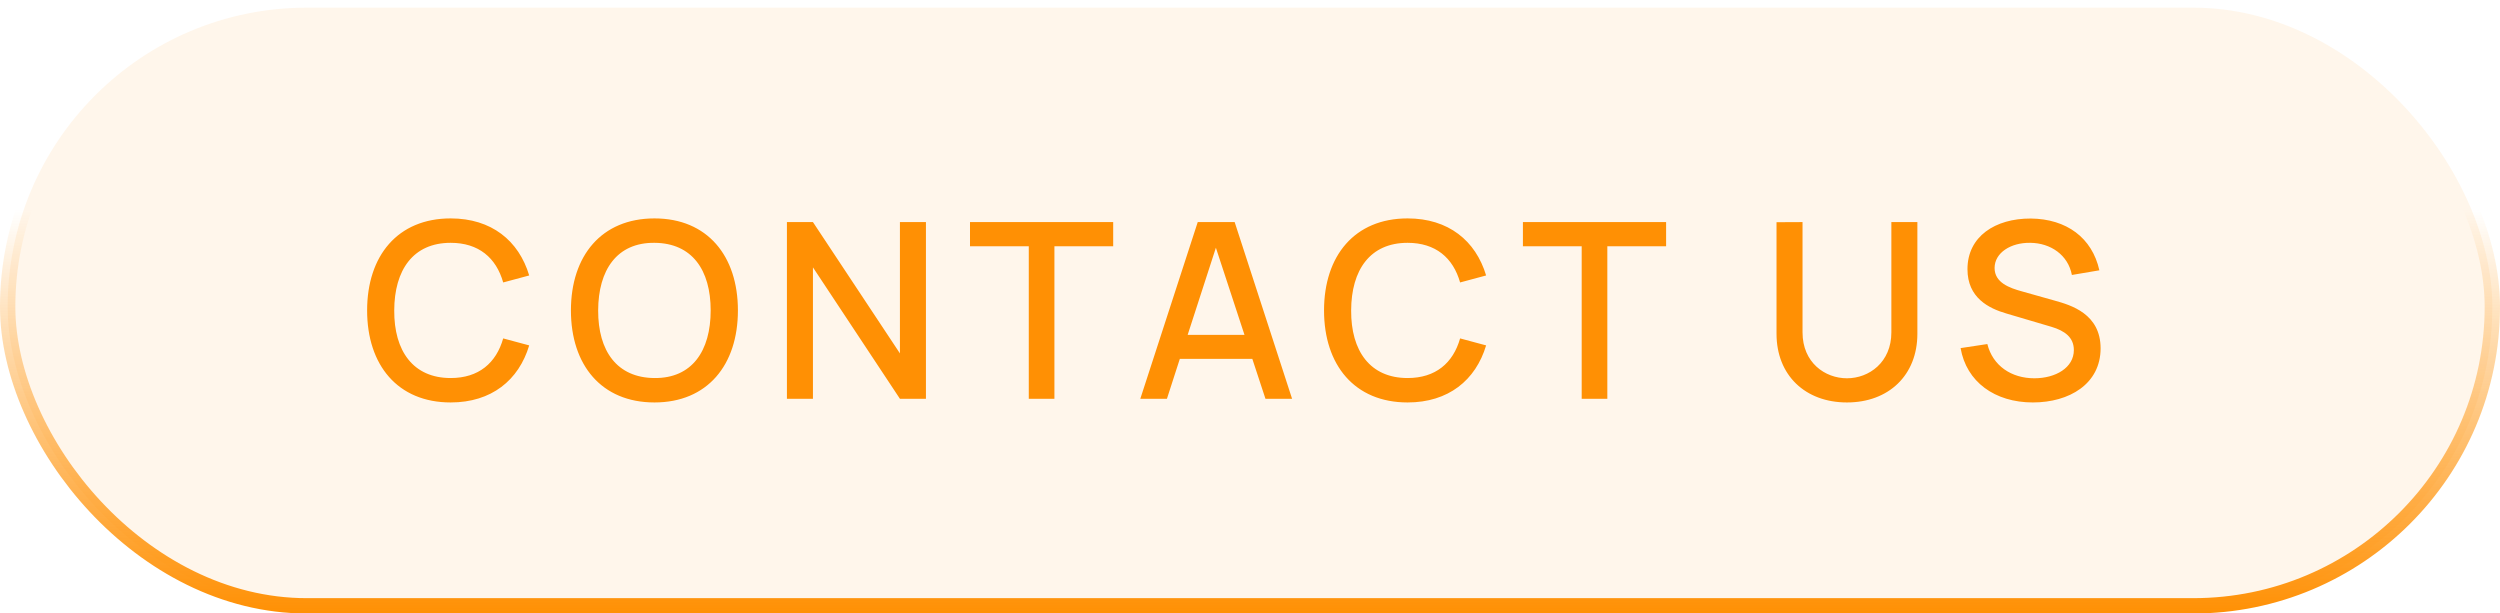 <svg xmlns="http://www.w3.org/2000/svg" width="163" height="40" viewBox="0 0 163 40" fill="none"><rect x="0.5" y="0.5" width="162" height="39" rx="19.5" fill="#FF9004" fill-opacity="0.08" stroke="url(#paint0_linear_59_5095)"></rect><path d="M29.384 26.24C25.928 26.24 23.936 23.8 23.936 20.24C23.936 16.68 25.928 14.24 29.384 14.24C32.04 14.24 33.824 15.688 34.504 17.96L32.808 18.416C32.352 16.808 31.208 15.832 29.384 15.832C26.936 15.832 25.712 17.6 25.704 20.24C25.688 22.88 26.936 24.648 29.384 24.648C31.208 24.648 32.352 23.672 32.808 22.064L34.504 22.52C33.824 24.792 32.04 26.24 29.384 26.24ZM42.672 26.24C39.216 26.24 37.224 23.8 37.224 20.24C37.224 16.68 39.216 14.24 42.672 14.24C46.12 14.24 48.112 16.68 48.112 20.24C48.112 23.8 46.12 26.24 42.672 26.24ZM39 20.24C38.992 22.88 40.224 24.632 42.672 24.648C45.12 24.672 46.336 22.88 46.336 20.24C46.336 17.6 45.12 15.848 42.672 15.832C40.224 15.808 39.008 17.6 39 20.24ZM51.307 26V14.48H53.004L58.675 23.04V14.48H60.371V26H58.675L53.004 17.432V26H51.307ZM67.076 26V16.056H63.244V14.48H72.58V16.056H68.748V26H67.076ZM74.348 26L78.092 14.48H80.5L84.244 26H82.508L81.652 23.4H76.924L76.084 26H74.348ZM77.436 21.832H81.14L79.276 16.152L77.436 21.832ZM91.775 26.24C88.319 26.24 86.327 23.8 86.327 20.24C86.327 16.68 88.319 14.24 91.775 14.24C94.431 14.24 96.215 15.688 96.895 17.96L95.199 18.416C94.743 16.808 93.599 15.832 91.775 15.832C89.327 15.832 88.103 17.6 88.095 20.24C88.079 22.88 89.327 24.648 91.775 24.648C93.599 24.648 94.743 23.672 95.199 22.064L96.895 22.52C96.215 24.792 94.431 26.24 91.775 26.24ZM103.126 26V16.056H99.294V14.48H108.63V16.056H104.798V26H103.126ZM120.421 26.24C117.709 26.24 115.829 24.472 115.829 21.76V14.488L117.525 14.48V21.672C117.525 23.64 118.989 24.664 120.421 24.664C121.869 24.664 123.317 23.616 123.317 21.672V14.48H125.013V21.76C125.013 24.472 123.133 26.24 120.421 26.24ZM132.543 26.24C130.055 26.24 128.207 24.888 127.831 22.696L129.575 22.432C129.927 23.848 131.143 24.664 132.639 24.664C134.023 24.664 135.215 23.976 135.215 22.824C135.215 21.992 134.615 21.568 133.767 21.312L130.815 20.44C129.663 20.104 128.279 19.416 128.279 17.552C128.279 15.416 130.087 14.24 132.407 14.248C134.743 14.272 136.407 15.504 136.879 17.624L135.087 17.928C134.839 16.624 133.703 15.848 132.383 15.832C131.095 15.808 130.047 16.488 130.047 17.472C130.047 18.432 131.023 18.776 131.839 19L133.967 19.6C135.031 19.896 136.959 20.464 136.959 22.712C136.959 25.032 134.919 26.24 132.543 26.24Z" fill="#FF9004"></path><defs><linearGradient id="paint0_linear_59_5095" x1="81.5" y1="0" x2="81.5" y2="40" gradientUnits="userSpaceOnUse"><stop offset="0.341" stop-color="#FF9004" stop-opacity="0"></stop><stop offset="1" stop-color="#FF9004"></stop></linearGradient></defs></svg>